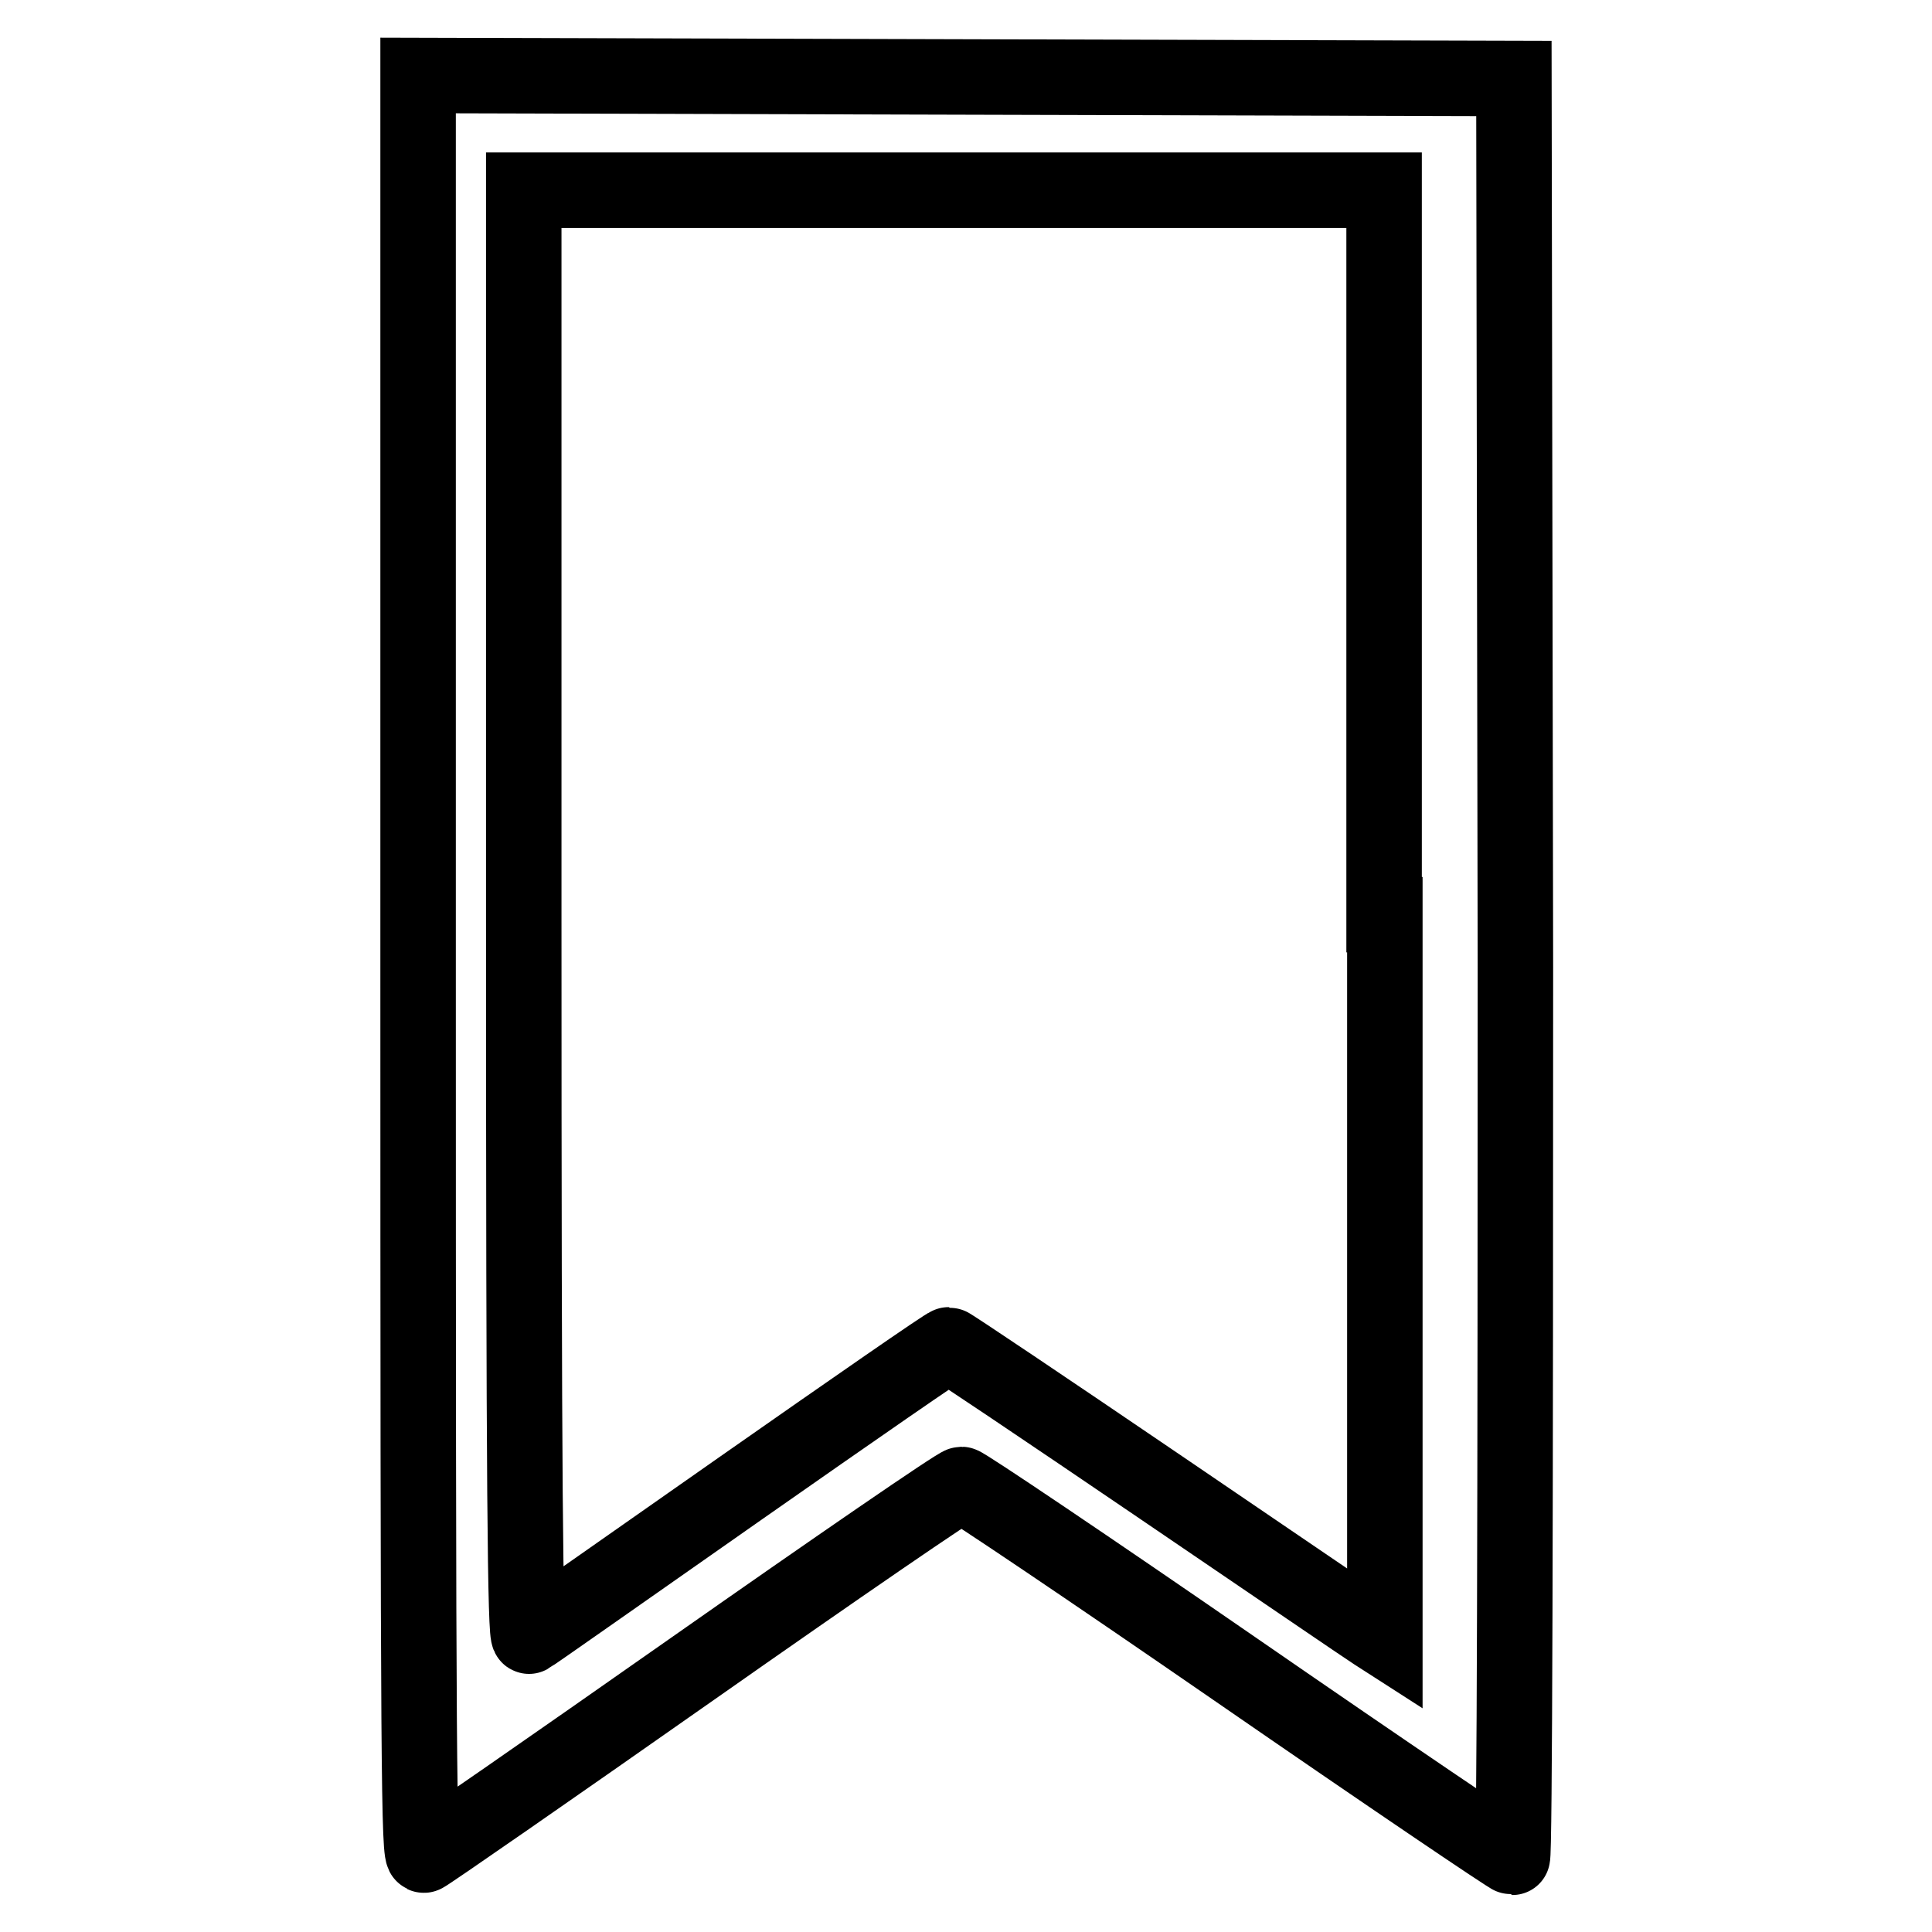 <?xml version="1.0" encoding="utf-8"?>
<!-- Svg Vector Icons : http://www.onlinewebfonts.com/icon -->
<!DOCTYPE svg PUBLIC "-//W3C//DTD SVG 1.1//EN" "http://www.w3.org/Graphics/SVG/1.1/DTD/svg11.dtd">
<svg version="1.1" xmlns="http://www.w3.org/2000/svg" xmlns:xlink="http://www.w3.org/1999/xlink" x="0px" y="0px" viewBox="0 0 256 256" enable-background="new 0 0 256 256" xml:space="preserve">
<g><g><g><path stroke-width="10" fill-opacity="0" stroke="#000000"  d="M55.4,128.1c0,108.1,0.1,118.1,0.8,117.7c0.5-0.2,16.5-11.3,35.6-24.7c19.1-13.4,35.1-24.4,35.6-24.4c0.4,0,16.9,11.1,36.6,24.7c19.7,13.6,36.1,24.7,36.4,24.7s0.4-46.8,0.4-117.9l-0.2-117.8l-72.5-0.2L55.4,10V128.1L55.4,128.1z M183.5,121.2v96l-1.4-0.9c-0.8-0.5-13.7-9.3-28.7-19.5c-15-10.2-27.5-18.6-27.7-18.6c-0.3,0-12.7,8.6-27.7,19.1c-15,10.5-27.5,19.3-27.9,19.5c-0.5,0.3-0.7-19-0.7-95.6v-96h57h57V121.2L183.5,121.2z"/></g></g></g>
</svg>